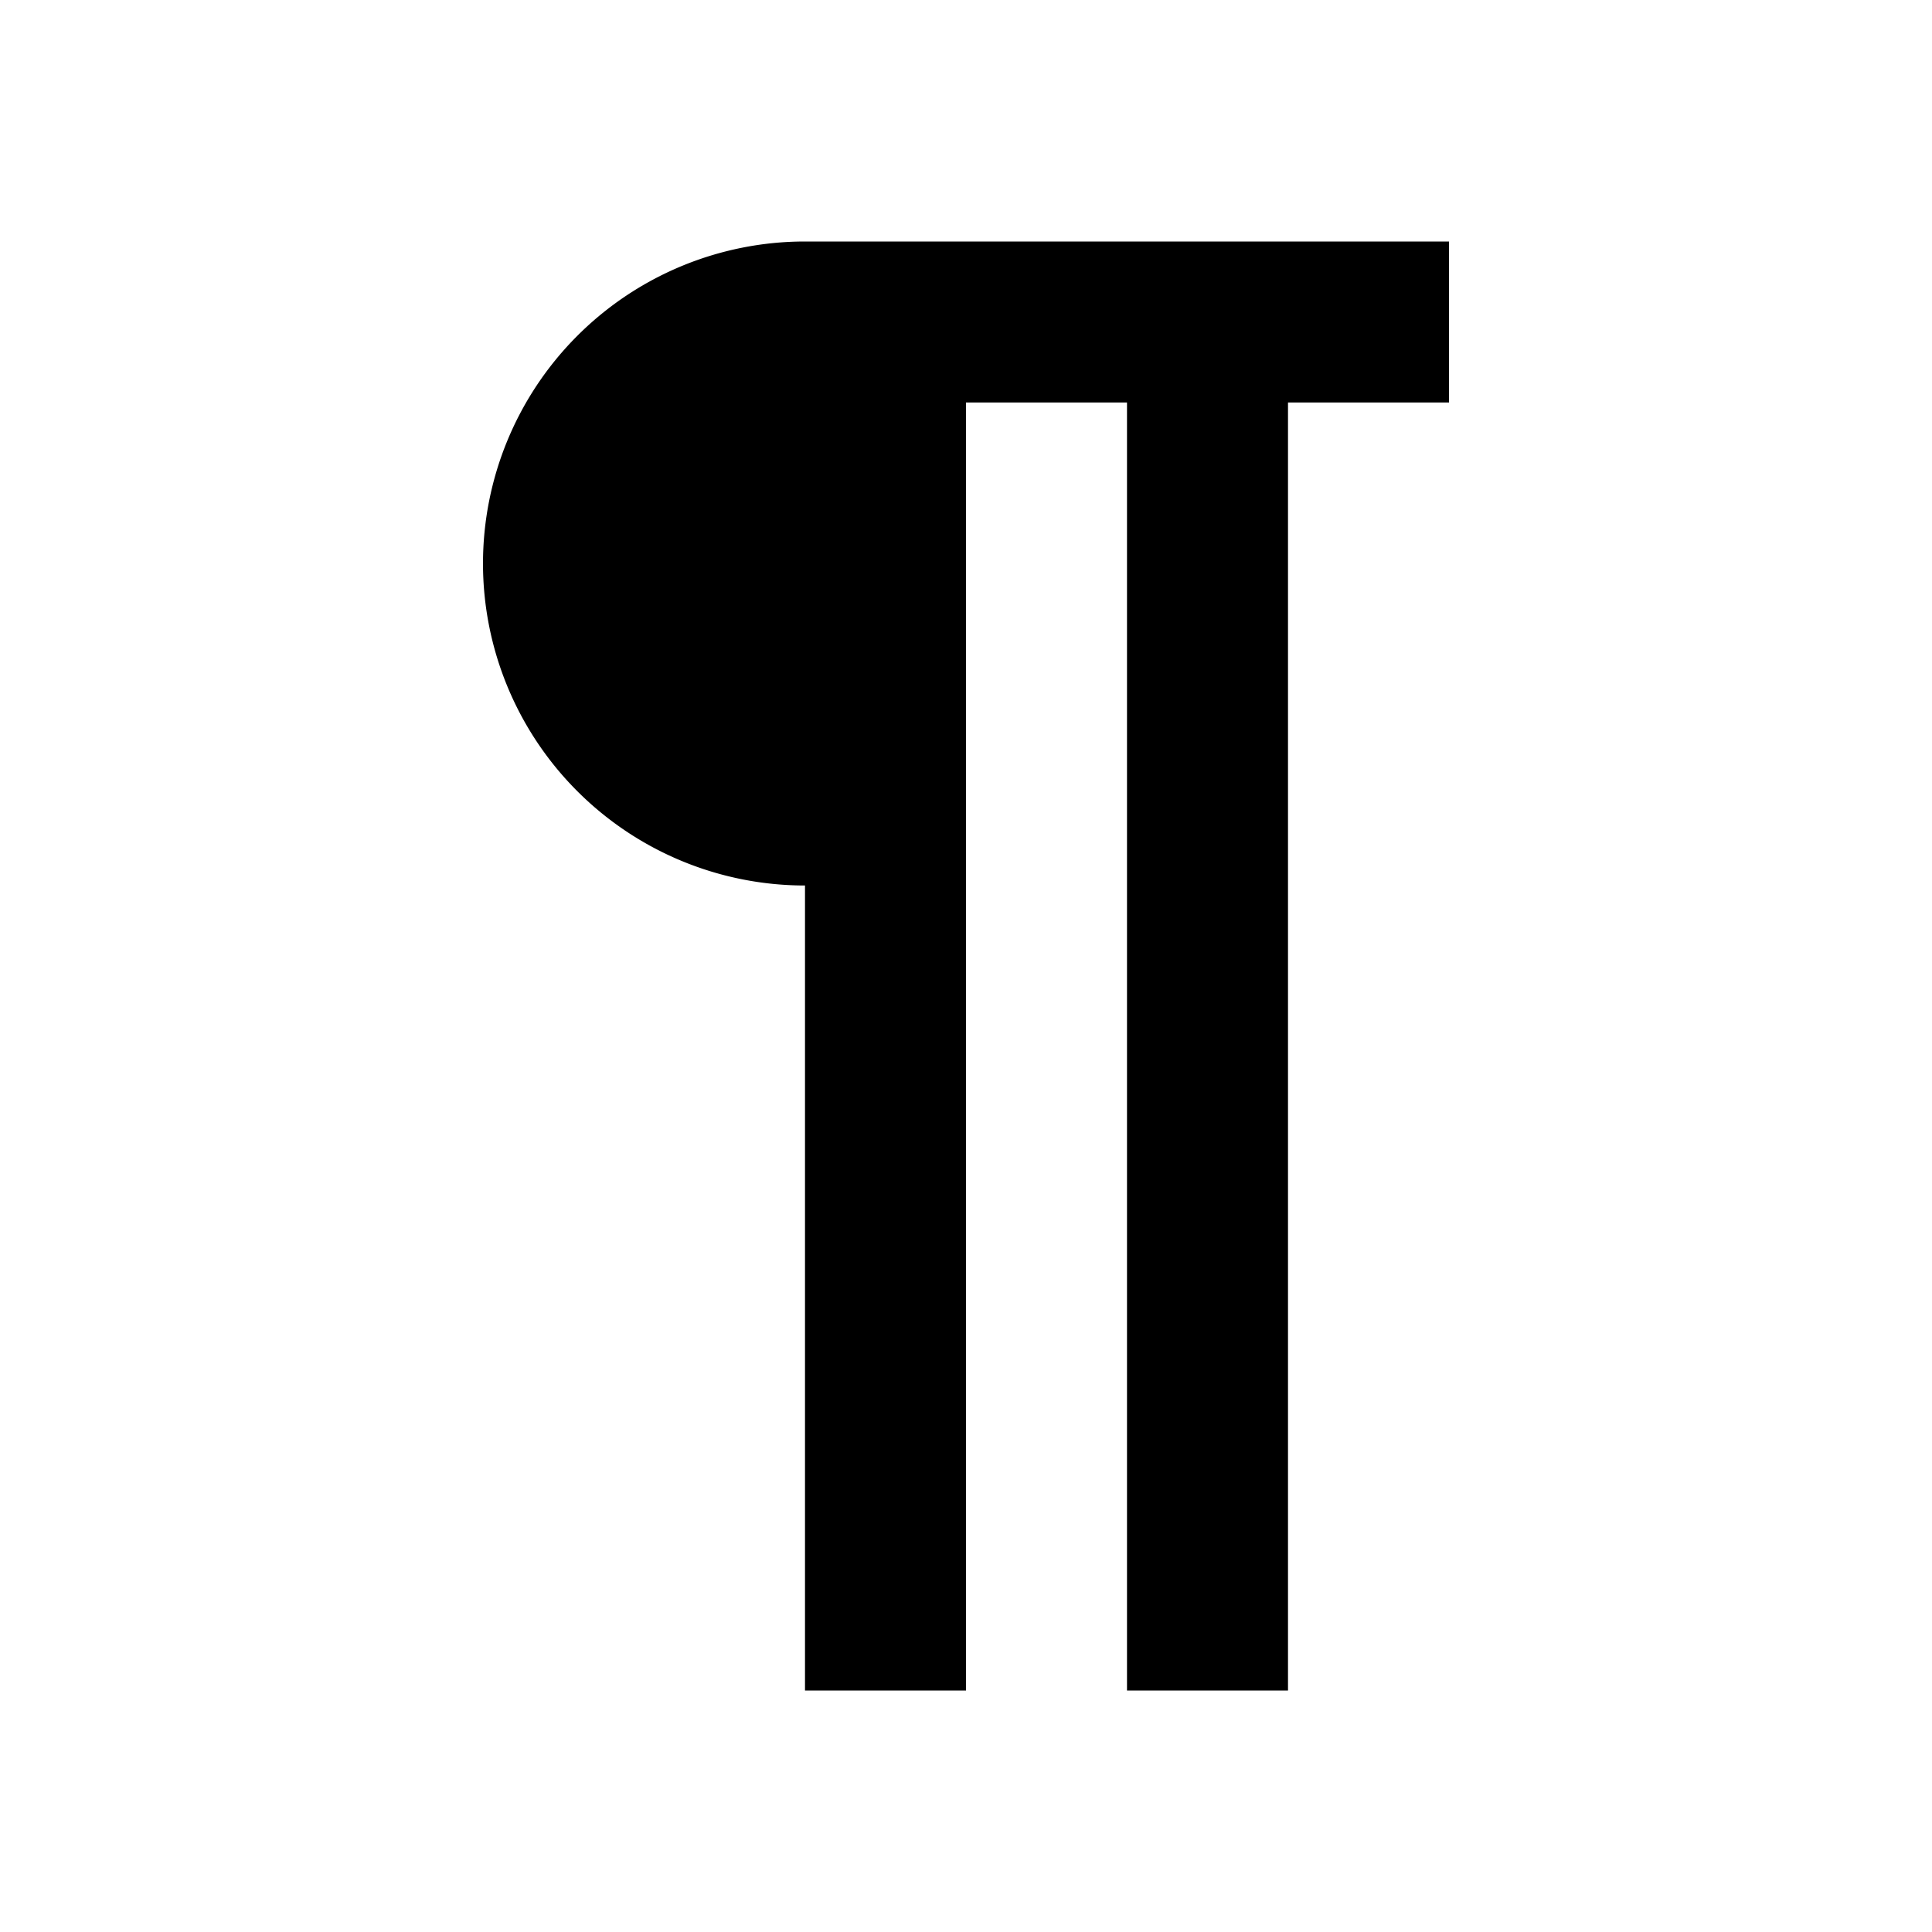 <?xml version="1.0" encoding="utf-8"?>
<!-- Generator: www.svgicons.com -->
<svg xmlns="http://www.w3.org/2000/svg" width="800" height="800" viewBox="0 0 24 24">
<path fill="currentColor" d="M10 11a4 4 0 0 1-4-4a4 4 0 0 1 4-4h8v2h-2v16h-2V5h-2v16h-2z"/>
</svg>